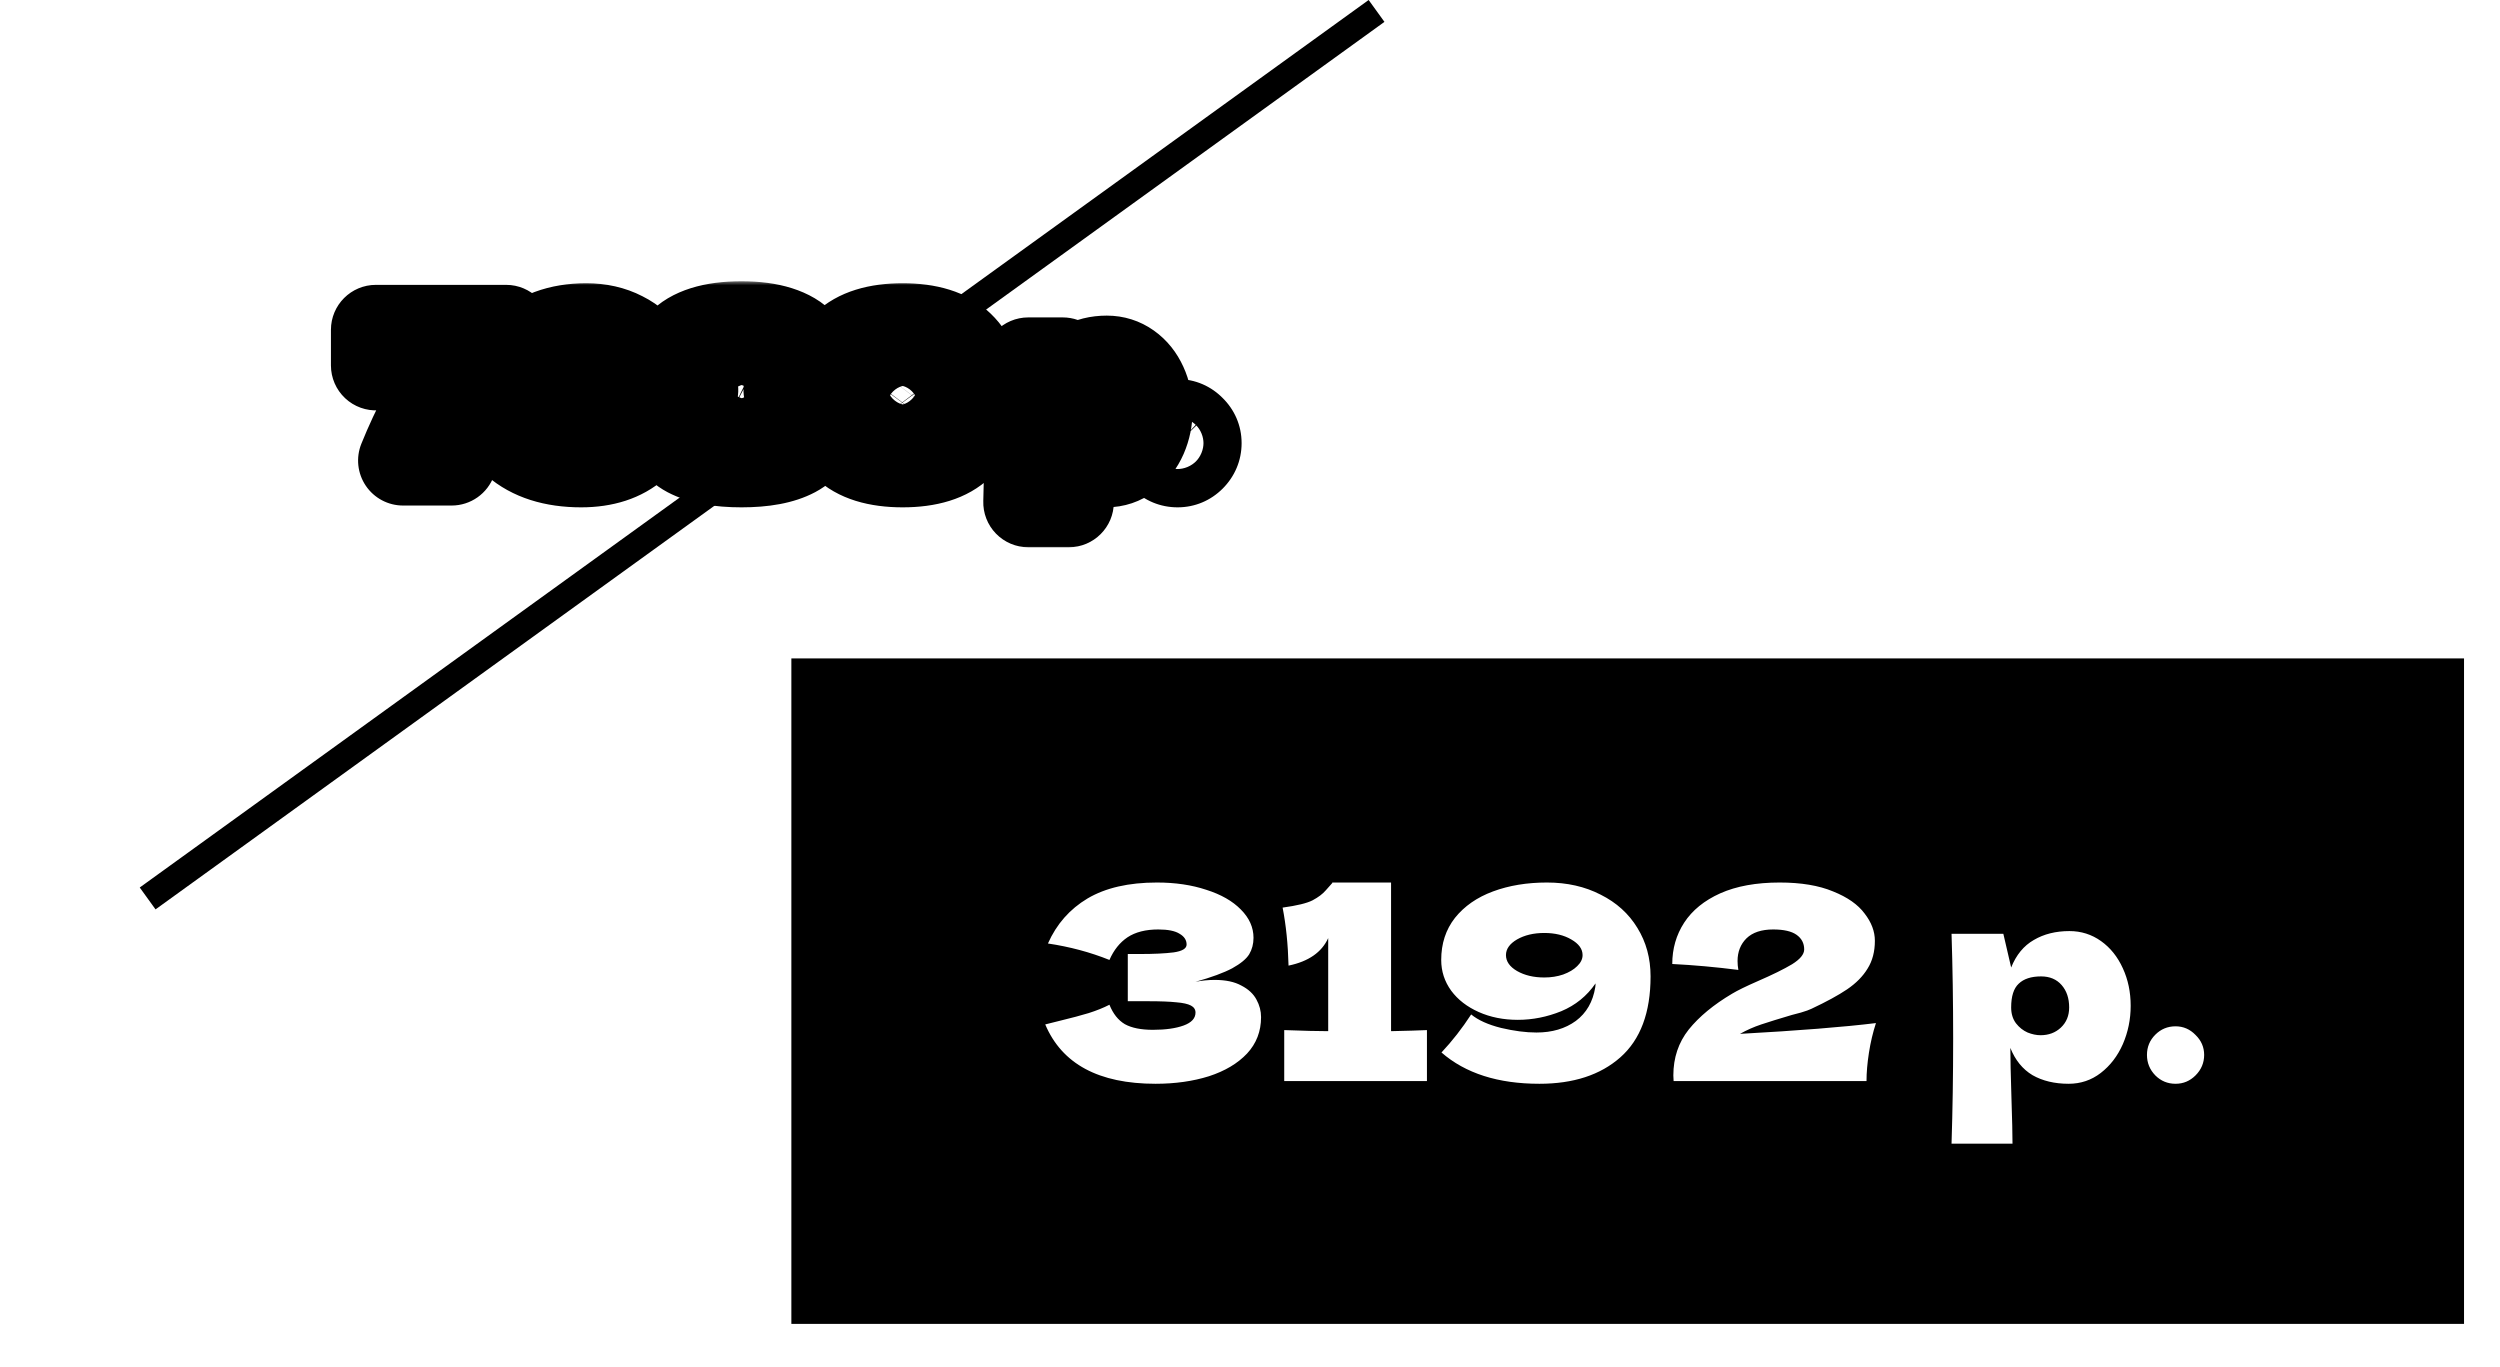 <?xml version="1.0" encoding="UTF-8"?> <svg xmlns="http://www.w3.org/2000/svg" width="278" height="152" viewBox="0 0 278 152" fill="none"><g filter="url(#filter0_d_132_759)"><rect x="4" y="6.216" width="167" height="72" fill="white"></rect></g><mask id="path-2-outside-1_132_759" maskUnits="userSpaceOnUse" x="36" y="31.216" width="103" height="30" fill="black"><rect fill="white" x="36" y="31.216" width="103" height="30"></rect><path d="M41.8 36.676H56.28V39.256C53.667 43.216 51.647 47.203 50.22 51.216H44.82C46.273 47.603 48.187 44.009 50.56 40.436C46.867 40.436 43.947 40.503 41.8 40.636V36.676ZM65.187 36.496C66.68 36.496 68.007 36.796 69.167 37.396C70.34 37.983 71.247 38.803 71.887 39.856C72.54 40.909 72.867 42.109 72.867 43.456C72.867 46.136 72.12 48.136 70.627 49.456C69.147 50.763 67.147 51.416 64.627 51.416C61.56 51.416 59.14 50.643 57.367 49.096C58.167 48.243 58.9 47.303 59.567 46.276C60.087 46.703 60.827 47.036 61.787 47.276C62.747 47.503 63.62 47.616 64.407 47.616C65.567 47.616 66.54 47.329 67.327 46.756C68.114 46.169 68.594 45.336 68.767 44.256C68.78 44.189 68.787 44.096 68.787 43.976C68.147 44.909 67.3 45.596 66.247 46.036C65.194 46.463 64.12 46.676 63.027 46.676C61.96 46.676 60.993 46.483 60.127 46.096C59.26 45.709 58.58 45.183 58.087 44.516C57.593 43.836 57.347 43.076 57.347 42.236C57.347 41.023 57.687 39.983 58.367 39.116C59.06 38.249 60 37.596 61.187 37.156C62.373 36.716 63.707 36.496 65.187 36.496ZM64.987 43.536C65.493 43.536 65.96 43.463 66.387 43.316C66.827 43.156 67.174 42.949 67.427 42.696C67.694 42.443 67.827 42.169 67.827 41.876C67.827 41.423 67.547 41.036 66.987 40.716C66.44 40.396 65.773 40.236 64.987 40.236C64.2 40.236 63.527 40.396 62.967 40.716C62.42 41.036 62.147 41.423 62.147 41.876C62.147 42.343 62.42 42.736 62.967 43.056C63.527 43.376 64.2 43.536 64.987 43.536ZM87.676 43.376C88.262 43.589 88.762 43.889 89.176 44.276C89.589 44.663 89.896 45.089 90.096 45.556C90.296 46.009 90.396 46.436 90.396 46.836C90.396 48.409 89.696 49.569 88.296 50.316C86.909 51.049 84.962 51.416 82.456 51.416C79.936 51.416 77.976 51.049 76.576 50.316C75.176 49.569 74.476 48.409 74.476 46.836C74.476 46.196 74.702 45.543 75.156 44.876C75.622 44.196 76.269 43.696 77.096 43.376C76.362 43.029 75.809 42.649 75.436 42.236C75.076 41.809 74.896 41.243 74.896 40.536C74.896 39.709 75.182 38.976 75.756 38.336C76.329 37.683 77.182 37.176 78.316 36.816C79.462 36.456 80.842 36.276 82.456 36.276C84.056 36.276 85.422 36.456 86.556 36.816C87.689 37.176 88.542 37.683 89.116 38.336C89.689 38.976 89.976 39.709 89.976 40.536C89.976 41.256 89.782 41.823 89.396 42.236C89.022 42.649 88.449 43.029 87.676 43.376ZM82.496 42.196C83.269 42.196 83.909 42.063 84.416 41.796C84.936 41.529 85.196 41.176 85.196 40.736C85.196 40.296 84.936 39.949 84.416 39.696C83.896 39.429 83.256 39.296 82.496 39.296C81.722 39.296 81.076 39.429 80.556 39.696C80.036 39.949 79.776 40.296 79.776 40.736C79.776 41.189 80.036 41.549 80.556 41.816C81.076 42.069 81.722 42.196 82.496 42.196ZM82.496 47.796C83.269 47.796 83.909 47.663 84.416 47.396C84.936 47.129 85.196 46.776 85.196 46.336C85.196 45.896 84.936 45.549 84.416 45.296C83.896 45.029 83.256 44.896 82.496 44.896C81.722 44.896 81.076 45.029 80.556 45.296C80.036 45.549 79.776 45.896 79.776 46.336C79.776 46.789 80.036 47.149 80.556 47.416C81.076 47.669 81.722 47.796 82.496 47.796ZM100.375 51.416C97.509 51.416 95.395 50.756 94.035 49.436C92.675 48.116 91.995 46.283 91.995 43.936C91.995 41.603 92.675 39.783 94.035 38.476C95.409 37.156 97.522 36.496 100.375 36.496C103.229 36.496 105.335 37.156 106.695 38.476C108.055 39.783 108.735 41.603 108.735 43.936C108.735 46.283 108.055 48.116 106.695 49.436C105.335 50.756 103.229 51.416 100.375 51.416ZM100.395 47.916C101.622 47.916 102.515 47.543 103.075 46.796C103.635 46.036 103.915 45.083 103.915 43.936C103.915 42.803 103.635 41.863 103.075 41.116C102.515 40.356 101.622 39.976 100.395 39.976C99.129 39.976 98.209 40.356 97.635 41.116C97.075 41.863 96.795 42.803 96.795 43.936C96.795 45.069 97.075 46.016 97.635 46.776C98.209 47.536 99.129 47.916 100.395 47.916ZM123.079 40.096C123.946 40.096 124.726 40.343 125.419 40.836C126.112 41.329 126.652 42.003 127.039 42.856C127.426 43.696 127.619 44.623 127.619 45.636C127.619 46.636 127.426 47.583 127.039 48.476C126.652 49.356 126.106 50.069 125.399 50.616C124.706 51.149 123.912 51.416 123.019 51.416C121.979 51.416 121.086 51.203 120.339 50.776C119.606 50.336 119.059 49.663 118.699 48.756C118.699 49.516 118.726 50.736 118.779 52.416C118.832 54.043 118.859 55.189 118.859 55.856H114.339C114.419 53.376 114.459 50.783 114.459 48.076C114.459 45.369 114.419 42.776 114.339 40.296H118.179L118.759 42.796C119.132 41.863 119.692 41.183 120.439 40.756C121.186 40.316 122.066 40.096 123.079 40.096ZM120.939 47.816C121.539 47.816 122.039 47.629 122.439 47.256C122.852 46.869 123.059 46.369 123.059 45.756C123.059 45.076 122.872 44.523 122.499 44.096C122.126 43.669 121.619 43.456 120.979 43.456C120.246 43.456 119.692 43.636 119.319 43.996C118.946 44.343 118.759 44.929 118.759 45.756C118.759 46.223 118.879 46.616 119.119 46.936C119.359 47.243 119.646 47.469 119.979 47.616C120.312 47.749 120.632 47.816 120.939 47.816ZM130.947 51.416C130.36 51.416 129.86 51.209 129.447 50.796C129.033 50.369 128.827 49.863 128.827 49.276C128.827 48.689 129.033 48.189 129.447 47.776C129.86 47.363 130.36 47.156 130.947 47.156C131.52 47.156 132.013 47.369 132.427 47.796C132.853 48.209 133.067 48.703 133.067 49.276C133.067 49.863 132.853 50.369 132.427 50.796C132.013 51.209 131.52 51.416 130.947 51.416Z"></path></mask><path d="M41.8 36.676H56.28V39.256C53.667 43.216 51.647 47.203 50.22 51.216H44.82C46.273 47.603 48.187 44.009 50.56 40.436C46.867 40.436 43.947 40.503 41.8 40.636V36.676ZM65.187 36.496C66.68 36.496 68.007 36.796 69.167 37.396C70.34 37.983 71.247 38.803 71.887 39.856C72.54 40.909 72.867 42.109 72.867 43.456C72.867 46.136 72.12 48.136 70.627 49.456C69.147 50.763 67.147 51.416 64.627 51.416C61.56 51.416 59.14 50.643 57.367 49.096C58.167 48.243 58.9 47.303 59.567 46.276C60.087 46.703 60.827 47.036 61.787 47.276C62.747 47.503 63.62 47.616 64.407 47.616C65.567 47.616 66.54 47.329 67.327 46.756C68.114 46.169 68.594 45.336 68.767 44.256C68.78 44.189 68.787 44.096 68.787 43.976C68.147 44.909 67.3 45.596 66.247 46.036C65.194 46.463 64.12 46.676 63.027 46.676C61.96 46.676 60.993 46.483 60.127 46.096C59.26 45.709 58.58 45.183 58.087 44.516C57.593 43.836 57.347 43.076 57.347 42.236C57.347 41.023 57.687 39.983 58.367 39.116C59.06 38.249 60 37.596 61.187 37.156C62.373 36.716 63.707 36.496 65.187 36.496ZM64.987 43.536C65.493 43.536 65.96 43.463 66.387 43.316C66.827 43.156 67.174 42.949 67.427 42.696C67.694 42.443 67.827 42.169 67.827 41.876C67.827 41.423 67.547 41.036 66.987 40.716C66.44 40.396 65.773 40.236 64.987 40.236C64.2 40.236 63.527 40.396 62.967 40.716C62.42 41.036 62.147 41.423 62.147 41.876C62.147 42.343 62.42 42.736 62.967 43.056C63.527 43.376 64.2 43.536 64.987 43.536ZM87.676 43.376C88.262 43.589 88.762 43.889 89.176 44.276C89.589 44.663 89.896 45.089 90.096 45.556C90.296 46.009 90.396 46.436 90.396 46.836C90.396 48.409 89.696 49.569 88.296 50.316C86.909 51.049 84.962 51.416 82.456 51.416C79.936 51.416 77.976 51.049 76.576 50.316C75.176 49.569 74.476 48.409 74.476 46.836C74.476 46.196 74.702 45.543 75.156 44.876C75.622 44.196 76.269 43.696 77.096 43.376C76.362 43.029 75.809 42.649 75.436 42.236C75.076 41.809 74.896 41.243 74.896 40.536C74.896 39.709 75.182 38.976 75.756 38.336C76.329 37.683 77.182 37.176 78.316 36.816C79.462 36.456 80.842 36.276 82.456 36.276C84.056 36.276 85.422 36.456 86.556 36.816C87.689 37.176 88.542 37.683 89.116 38.336C89.689 38.976 89.976 39.709 89.976 40.536C89.976 41.256 89.782 41.823 89.396 42.236C89.022 42.649 88.449 43.029 87.676 43.376ZM82.496 42.196C83.269 42.196 83.909 42.063 84.416 41.796C84.936 41.529 85.196 41.176 85.196 40.736C85.196 40.296 84.936 39.949 84.416 39.696C83.896 39.429 83.256 39.296 82.496 39.296C81.722 39.296 81.076 39.429 80.556 39.696C80.036 39.949 79.776 40.296 79.776 40.736C79.776 41.189 80.036 41.549 80.556 41.816C81.076 42.069 81.722 42.196 82.496 42.196ZM82.496 47.796C83.269 47.796 83.909 47.663 84.416 47.396C84.936 47.129 85.196 46.776 85.196 46.336C85.196 45.896 84.936 45.549 84.416 45.296C83.896 45.029 83.256 44.896 82.496 44.896C81.722 44.896 81.076 45.029 80.556 45.296C80.036 45.549 79.776 45.896 79.776 46.336C79.776 46.789 80.036 47.149 80.556 47.416C81.076 47.669 81.722 47.796 82.496 47.796ZM100.375 51.416C97.509 51.416 95.395 50.756 94.035 49.436C92.675 48.116 91.995 46.283 91.995 43.936C91.995 41.603 92.675 39.783 94.035 38.476C95.409 37.156 97.522 36.496 100.375 36.496C103.229 36.496 105.335 37.156 106.695 38.476C108.055 39.783 108.735 41.603 108.735 43.936C108.735 46.283 108.055 48.116 106.695 49.436C105.335 50.756 103.229 51.416 100.375 51.416ZM100.395 47.916C101.622 47.916 102.515 47.543 103.075 46.796C103.635 46.036 103.915 45.083 103.915 43.936C103.915 42.803 103.635 41.863 103.075 41.116C102.515 40.356 101.622 39.976 100.395 39.976C99.129 39.976 98.209 40.356 97.635 41.116C97.075 41.863 96.795 42.803 96.795 43.936C96.795 45.069 97.075 46.016 97.635 46.776C98.209 47.536 99.129 47.916 100.395 47.916ZM123.079 40.096C123.946 40.096 124.726 40.343 125.419 40.836C126.112 41.329 126.652 42.003 127.039 42.856C127.426 43.696 127.619 44.623 127.619 45.636C127.619 46.636 127.426 47.583 127.039 48.476C126.652 49.356 126.106 50.069 125.399 50.616C124.706 51.149 123.912 51.416 123.019 51.416C121.979 51.416 121.086 51.203 120.339 50.776C119.606 50.336 119.059 49.663 118.699 48.756C118.699 49.516 118.726 50.736 118.779 52.416C118.832 54.043 118.859 55.189 118.859 55.856H114.339C114.419 53.376 114.459 50.783 114.459 48.076C114.459 45.369 114.419 42.776 114.339 40.296H118.179L118.759 42.796C119.132 41.863 119.692 41.183 120.439 40.756C121.186 40.316 122.066 40.096 123.079 40.096ZM120.939 47.816C121.539 47.816 122.039 47.629 122.439 47.256C122.852 46.869 123.059 46.369 123.059 45.756C123.059 45.076 122.872 44.523 122.499 44.096C122.126 43.669 121.619 43.456 120.979 43.456C120.246 43.456 119.692 43.636 119.319 43.996C118.946 44.343 118.759 44.929 118.759 45.756C118.759 46.223 118.879 46.616 119.119 46.936C119.359 47.243 119.646 47.469 119.979 47.616C120.312 47.749 120.632 47.816 120.939 47.816ZM130.947 51.416C130.36 51.416 129.86 51.209 129.447 50.796C129.033 50.369 128.827 49.863 128.827 49.276C128.827 48.689 129.033 48.189 129.447 47.776C129.86 47.363 130.36 47.156 130.947 47.156C131.52 47.156 132.013 47.369 132.427 47.796C132.853 48.209 133.067 48.703 133.067 49.276C133.067 49.863 132.853 50.369 132.427 50.796C132.013 51.209 131.52 51.416 130.947 51.416Z" fill="white"></path><path d="M41.8 36.676V31.676C39.039 31.676 36.8 33.915 36.8 36.676H41.8ZM56.28 36.676H61.28C61.28 33.915 59.041 31.676 56.28 31.676V36.676ZM56.28 39.256L60.453 42.01C60.992 41.193 61.28 40.235 61.28 39.256H56.28ZM50.22 51.216V56.216C52.336 56.216 54.222 54.884 54.931 52.891L50.22 51.216ZM44.82 51.216L40.181 49.35C39.561 50.891 39.747 52.639 40.677 54.015C41.607 55.391 43.159 56.216 44.82 56.216V51.216ZM50.56 40.436L54.725 43.202C55.744 41.668 55.837 39.697 54.966 38.073C54.096 36.449 52.402 35.436 50.56 35.436V40.436ZM41.8 40.636H36.8C36.8 42.016 37.37 43.334 38.376 44.279C39.381 45.224 40.733 45.712 42.11 45.626L41.8 40.636ZM41.8 36.676V41.676H56.28V36.676V31.676H41.8V36.676ZM56.28 36.676H51.28V39.256H56.28H61.28V36.676H56.28ZM56.28 39.256L52.107 36.502C49.296 40.761 47.085 45.108 45.509 49.541L50.22 51.216L54.931 52.891C56.208 49.298 58.037 45.671 60.453 42.01L56.28 39.256ZM50.22 51.216V46.216H44.82V51.216V56.216H50.22V51.216ZM44.82 51.216L49.459 53.082C50.773 49.814 52.521 46.521 54.725 43.202L50.56 40.436L46.395 37.67C43.852 41.498 41.773 45.392 40.181 49.35L44.82 51.216ZM50.56 40.436V35.436C46.825 35.436 43.787 35.503 41.49 35.646L41.8 40.636L42.11 45.626C44.106 45.502 46.908 45.436 50.56 45.436V40.436ZM41.8 40.636H46.8V36.676H41.8H36.8V40.636H41.8ZM69.167 37.396L66.87 41.837C66.89 41.848 66.91 41.858 66.931 41.868L69.167 37.396ZM71.887 39.856L67.614 42.452C67.622 42.465 67.63 42.478 67.638 42.492L71.887 39.856ZM70.627 49.456L73.936 53.204L73.938 53.202L70.627 49.456ZM57.367 49.096L53.719 45.676C52.791 46.666 52.305 47.992 52.373 49.347C52.441 50.703 53.057 51.972 54.08 52.864L57.367 49.096ZM59.567 46.276L62.739 42.411C61.639 41.508 60.206 41.117 58.8 41.335C57.395 41.553 56.148 42.36 55.373 43.553L59.567 46.276ZM61.787 47.276L60.574 52.127C60.595 52.132 60.617 52.137 60.638 52.142L61.787 47.276ZM67.327 46.756L70.272 50.797C70.287 50.786 70.301 50.775 70.316 50.764L67.327 46.756ZM68.767 44.256L63.864 43.275C63.852 43.338 63.84 43.401 63.83 43.464L68.767 44.256ZM68.787 43.976H73.787C73.787 41.785 72.36 39.849 70.267 39.2C68.174 38.551 65.903 39.341 64.663 41.148L68.787 43.976ZM66.247 46.036L68.124 50.67C68.141 50.663 68.157 50.657 68.174 50.65L66.247 46.036ZM60.127 46.096L58.09 50.662L58.09 50.662L60.127 46.096ZM58.087 44.516L54.04 47.452C54.049 47.465 54.058 47.478 54.068 47.49L58.087 44.516ZM58.367 39.116L54.462 35.993C54.453 36.005 54.443 36.017 54.433 36.03L58.367 39.116ZM61.187 37.156L62.925 41.844L62.925 41.844L61.187 37.156ZM66.387 43.316L68.012 48.044C68.04 48.035 68.068 48.025 68.096 48.015L66.387 43.316ZM67.427 42.696L63.983 39.071C63.952 39.1 63.922 39.13 63.891 39.16L67.427 42.696ZM66.987 40.716L64.461 45.031C64.476 45.04 64.491 45.049 64.506 45.057L66.987 40.716ZM62.967 40.716L60.486 36.375C60.471 36.383 60.456 36.392 60.441 36.401L62.967 40.716ZM62.967 43.056L60.441 47.371C60.456 47.38 60.471 47.389 60.486 47.397L62.967 43.056ZM65.187 36.496V41.496C65.996 41.496 66.516 41.654 66.87 41.837L69.167 37.396L71.464 32.955C69.498 31.938 67.364 31.496 65.187 31.496V36.496ZM69.167 37.396L66.931 41.868C67.319 42.062 67.495 42.256 67.614 42.452L71.887 39.856L76.16 37.26C74.999 35.349 73.362 33.903 71.403 32.924L69.167 37.396ZM71.887 39.856L67.638 42.492C67.758 42.685 67.867 42.957 67.867 43.456H72.867H77.867C77.867 41.262 77.322 39.133 76.136 37.221L71.887 39.856ZM72.867 43.456H67.867C67.867 45.222 67.4 45.636 67.316 45.71L70.627 49.456L73.938 53.202C76.841 50.637 77.867 47.05 77.867 43.456H72.867ZM70.627 49.456L67.318 45.708C66.982 46.005 66.275 46.416 64.627 46.416V51.416V56.416C68.019 56.416 71.312 55.521 73.936 53.204L70.627 49.456ZM64.627 51.416V46.416C62.395 46.416 61.269 45.865 60.653 45.328L57.367 49.096L54.08 52.864C57.011 55.421 60.726 56.416 64.627 56.416V51.416ZM57.367 49.096L61.015 52.516C62.026 51.437 62.94 50.262 63.76 48.999L59.567 46.276L55.373 43.553C54.86 44.343 54.308 45.048 53.719 45.676L57.367 49.096ZM59.567 46.276L56.395 50.141C57.692 51.205 59.207 51.785 60.574 52.127L61.787 47.276L63 42.425C62.748 42.362 62.613 42.309 62.565 42.287C62.517 42.266 62.596 42.294 62.739 42.411L59.567 46.276ZM61.787 47.276L60.638 52.142C61.884 52.437 63.15 52.616 64.407 52.616V47.616V42.616C64.09 42.616 63.61 42.569 62.936 42.41L61.787 47.276ZM64.407 47.616V52.616C66.417 52.616 68.475 52.106 70.272 50.797L67.327 46.756L64.382 42.715C64.423 42.685 64.466 42.66 64.507 42.64C64.547 42.62 64.578 42.609 64.594 42.605C64.626 42.595 64.576 42.616 64.407 42.616V47.616ZM67.327 46.756L70.316 50.764C72.269 49.308 73.35 47.252 73.704 45.048L68.767 44.256L63.83 43.464C63.827 43.486 63.842 43.372 63.944 43.196C64.051 43.009 64.196 42.853 64.338 42.748L67.327 46.756ZM68.767 44.256L73.67 45.237C73.779 44.692 73.787 44.217 73.787 43.976H68.787H63.787C63.787 43.949 63.788 43.879 63.795 43.78C63.801 43.689 63.817 43.508 63.864 43.275L68.767 44.256ZM68.787 43.976L64.663 41.148C64.573 41.28 64.492 41.35 64.32 41.422L66.247 46.036L68.174 50.65C70.108 49.842 71.721 48.539 72.91 46.804L68.787 43.976ZM66.247 46.036L64.37 41.402C63.889 41.597 63.451 41.676 63.027 41.676V46.676V51.676C64.789 51.676 66.498 51.329 68.124 50.67L66.247 46.036ZM63.027 46.676V41.676C62.575 41.676 62.315 41.597 62.164 41.53L60.127 46.096L58.09 50.662C59.672 51.368 61.345 51.676 63.027 51.676V46.676ZM60.127 46.096L62.164 41.53C62.058 41.483 62.022 41.453 62.029 41.458C62.031 41.46 62.042 41.469 62.057 41.484C62.072 41.5 62.089 41.519 62.106 41.542L58.087 44.516L54.068 47.49C55.144 48.944 56.551 49.976 58.09 50.662L60.127 46.096ZM58.087 44.516L62.134 41.58C62.179 41.642 62.241 41.749 62.288 41.892C62.334 42.036 62.347 42.159 62.347 42.236H57.347H52.347C52.347 44.131 52.927 45.919 54.04 47.452L58.087 44.516ZM57.347 42.236H62.347C62.347 42.166 62.352 42.124 62.355 42.105C62.358 42.086 62.359 42.086 62.354 42.1C62.35 42.114 62.341 42.135 62.329 42.157C62.317 42.179 62.306 42.195 62.301 42.203L58.367 39.116L54.433 36.03C52.992 37.867 52.347 40.024 52.347 42.236H57.347ZM58.367 39.116L62.271 42.239C62.322 42.176 62.467 42.014 62.925 41.844L61.187 37.156L59.449 32.468C57.533 33.178 55.799 34.323 54.462 35.993L58.367 39.116ZM61.187 37.156L62.925 41.844C63.47 41.642 64.202 41.496 65.187 41.496V36.496V31.496C63.212 31.496 61.277 31.79 59.449 32.468L61.187 37.156ZM64.987 43.536V48.536C65.979 48.536 67.002 48.392 68.012 48.044L66.387 43.316L64.761 38.588C64.918 38.534 65.008 38.536 64.987 38.536V43.536ZM66.387 43.316L68.096 48.015C69.02 47.679 70.059 47.135 70.962 46.232L67.427 42.696L63.891 39.16C64.288 38.764 64.633 38.633 64.678 38.617L66.387 43.316ZM67.427 42.696L70.871 46.321C71.862 45.379 72.827 43.871 72.827 41.876H67.827H62.827C62.827 41.235 62.979 40.629 63.233 40.109C63.477 39.61 63.772 39.272 63.983 39.071L67.427 42.696ZM67.827 41.876H72.827C72.827 38.919 70.853 37.166 69.468 36.375L66.987 40.716L64.506 45.057C64.374 44.982 63.963 44.726 63.567 44.179C63.124 43.567 62.827 42.761 62.827 41.876H67.827ZM66.987 40.716L69.513 36.401C68.035 35.536 66.448 35.236 64.987 35.236V40.236V45.236C65.099 45.236 64.846 45.256 64.461 45.031L66.987 40.716ZM64.987 40.236V35.236C63.52 35.236 61.951 35.538 60.486 36.375L62.967 40.716L65.448 45.057C65.103 45.255 64.88 45.236 64.987 45.236V40.236ZM62.967 40.716L60.441 36.401C59.041 37.22 57.147 38.98 57.147 41.876H62.147H67.147C67.147 42.731 66.867 43.521 66.435 44.132C66.046 44.682 65.637 44.947 65.493 45.031L62.967 40.716ZM62.147 41.876H57.147C57.147 44.733 58.98 46.516 60.441 47.371L62.967 43.056L65.493 38.741C65.653 38.835 66.069 39.109 66.458 39.668C66.887 40.285 67.147 41.061 67.147 41.876H62.147ZM62.967 43.056L60.486 47.397C61.951 48.234 63.52 48.536 64.987 48.536V43.536V38.536C64.88 38.536 65.103 38.518 65.448 38.715L62.967 43.056ZM87.676 43.376L85.63 38.813C83.772 39.646 82.605 41.523 82.679 43.558C82.753 45.593 84.053 47.379 85.967 48.075L87.676 43.376ZM89.176 44.276L85.76 47.927L85.76 47.927L89.176 44.276ZM90.096 45.556L85.5 47.526C85.507 47.542 85.514 47.558 85.521 47.574L90.096 45.556ZM88.296 50.316L90.633 54.736C90.638 54.733 90.644 54.731 90.649 54.728L88.296 50.316ZM76.576 50.316L74.223 54.728C74.234 54.734 74.245 54.739 74.256 54.745L76.576 50.316ZM75.156 44.876L71.033 42.047C71.029 42.053 71.025 42.059 71.021 42.065L75.156 44.876ZM77.096 43.376L78.901 48.039C80.765 47.317 82.02 45.554 82.093 43.557C82.165 41.559 81.04 39.71 79.233 38.856L77.096 43.376ZM75.436 42.236L71.614 45.46C71.651 45.503 71.688 45.546 71.725 45.587L75.436 42.236ZM75.756 38.336L79.48 41.672C79.491 41.66 79.503 41.647 79.514 41.634L75.756 38.336ZM78.316 36.816L76.818 32.046C76.813 32.047 76.807 32.049 76.802 32.051L78.316 36.816ZM86.556 36.816L88.07 32.051L88.07 32.051L86.556 36.816ZM89.116 38.336L85.358 41.634C85.369 41.647 85.38 41.66 85.392 41.672L89.116 38.336ZM89.396 42.236L85.744 38.82C85.725 38.842 85.705 38.863 85.685 38.885L89.396 42.236ZM84.416 41.796L82.134 37.347C82.118 37.355 82.103 37.363 82.087 37.371L84.416 41.796ZM84.416 39.696L82.134 44.145C82.165 44.161 82.195 44.176 82.226 44.191L84.416 39.696ZM80.556 39.696L82.746 44.191C82.776 44.176 82.807 44.161 82.837 44.145L80.556 39.696ZM80.556 41.816L78.274 46.265C78.305 46.281 78.335 46.296 78.366 46.311L80.556 41.816ZM84.416 47.396L82.134 42.947C82.118 42.955 82.103 42.963 82.087 42.971L84.416 47.396ZM84.416 45.296L82.134 49.745C82.165 49.761 82.195 49.776 82.226 49.791L84.416 45.296ZM80.556 45.296L82.746 49.791C82.776 49.776 82.807 49.761 82.837 49.745L80.556 45.296ZM80.556 47.416L78.274 51.865C78.305 51.881 78.335 51.896 78.366 51.911L80.556 47.416ZM87.676 43.376L85.967 48.075C85.981 48.08 85.961 48.074 85.918 48.048C85.875 48.022 85.819 47.983 85.76 47.927L89.176 44.276L92.592 40.625C91.637 39.732 90.54 39.097 89.385 38.677L87.676 43.376ZM89.176 44.276L85.76 47.927C85.726 47.896 85.603 47.765 85.5 47.526L90.096 45.556L94.692 43.587C94.189 42.414 93.452 41.43 92.592 40.625L89.176 44.276ZM90.096 45.556L85.521 47.574C85.506 47.539 85.396 47.276 85.396 46.836H90.396H95.396C95.396 45.596 95.086 44.48 94.67 43.538L90.096 45.556ZM90.396 46.836H85.396C85.396 46.861 85.398 46.621 85.59 46.303C85.78 45.987 85.985 45.882 85.943 45.904L88.296 50.316L90.649 54.728C92.007 54.004 93.261 52.945 94.152 51.469C95.044 49.991 95.396 48.384 95.396 46.836H90.396ZM88.296 50.316L85.958 45.896C85.598 46.087 84.584 46.416 82.456 46.416V51.416V56.416C85.341 56.416 88.22 56.012 90.633 54.736L88.296 50.316ZM82.456 51.416V46.416C80.313 46.416 79.277 46.087 78.896 45.887L76.576 50.316L74.256 54.745C76.675 56.012 79.558 56.416 82.456 56.416V51.416ZM76.576 50.316L78.929 45.904C78.887 45.882 79.091 45.987 79.282 46.303C79.474 46.621 79.476 46.861 79.476 46.836H74.476H69.476C69.476 48.384 69.828 49.991 70.72 51.469C71.61 52.945 72.865 54.004 74.223 54.728L76.576 50.316ZM74.476 46.836H79.476C79.476 47.431 79.254 47.741 79.29 47.688L75.156 44.876L71.021 42.065C70.151 43.345 69.476 44.961 69.476 46.836H74.476ZM75.156 44.876L79.278 47.705C79.22 47.79 79.141 47.876 79.049 47.947C78.96 48.015 78.899 48.039 78.901 48.039L77.096 43.376L75.291 38.713C73.598 39.368 72.113 40.473 71.033 42.047L75.156 44.876ZM77.096 43.376L79.233 38.856C79.148 38.816 79.084 38.782 79.038 38.756C78.992 38.73 78.968 38.714 78.961 38.709C78.955 38.705 78.97 38.715 79.001 38.742C79.033 38.769 79.084 38.815 79.146 38.885L75.436 42.236L71.725 45.587C72.694 46.66 73.878 47.386 74.959 47.896L77.096 43.376ZM75.436 42.236L79.257 39.012C79.843 39.706 79.896 40.385 79.896 40.536H74.896H69.896C69.896 42.101 70.309 43.913 71.614 45.46L75.436 42.236ZM74.896 40.536H79.896C79.896 40.714 79.862 40.944 79.768 41.187C79.674 41.425 79.556 41.588 79.48 41.672L75.756 38.336L72.032 35C70.672 36.517 69.896 38.426 69.896 40.536H74.896ZM75.756 38.336L79.514 41.634C79.409 41.754 79.341 41.788 79.379 41.765C79.421 41.74 79.557 41.668 79.829 41.581L78.316 36.816L76.802 32.051C75.108 32.589 73.353 33.493 71.998 35.038L75.756 38.336ZM78.316 36.816L79.814 41.587C80.342 41.421 81.188 41.276 82.456 41.276V36.276V31.276C80.497 31.276 78.583 31.491 76.818 32.046L78.316 36.816ZM82.456 36.276V41.276C83.707 41.276 84.534 41.42 85.042 41.581L86.556 36.816L88.07 32.051C86.311 31.492 84.404 31.276 82.456 31.276V36.276ZM86.556 36.816L85.042 41.581C85.315 41.668 85.451 41.74 85.493 41.765C85.531 41.788 85.463 41.754 85.358 41.634L89.116 38.336L92.874 35.038C91.518 33.493 89.763 32.589 88.07 32.051L86.556 36.816ZM89.116 38.336L85.392 41.672C85.316 41.588 85.197 41.425 85.104 41.187C85.009 40.944 84.976 40.714 84.976 40.536H89.976H94.976C94.976 38.426 94.199 36.517 92.84 35L89.116 38.336ZM89.976 40.536H84.976C84.976 40.455 84.986 40.216 85.099 39.887C85.217 39.539 85.426 39.16 85.744 38.82L89.396 42.236L93.047 45.652C94.518 44.08 94.976 42.166 94.976 40.536H89.976ZM89.396 42.236L85.685 38.885C85.763 38.799 85.827 38.741 85.867 38.708C85.907 38.674 85.928 38.66 85.924 38.663C85.919 38.666 85.894 38.682 85.844 38.71C85.794 38.736 85.724 38.772 85.63 38.813L87.676 43.376L89.721 47.939C90.829 47.442 92.09 46.713 93.106 45.587L89.396 42.236ZM82.496 42.196V47.196C83.809 47.196 85.313 46.974 86.745 46.221L84.416 41.796L82.087 37.371C82.3 37.26 82.463 37.216 82.536 37.201C82.606 37.187 82.6 37.196 82.496 37.196V42.196ZM84.416 41.796L86.697 46.245C88.248 45.45 90.196 43.675 90.196 40.736H85.196H80.196C80.196 39.893 80.47 39.053 80.974 38.368C81.429 37.749 81.924 37.455 82.134 37.347L84.416 41.796ZM85.196 40.736H90.196C90.196 37.763 88.206 35.981 86.606 35.201L84.416 39.696L82.226 44.191C82.001 44.081 81.479 43.784 81.001 43.146C80.471 42.44 80.196 41.58 80.196 40.736H85.196ZM84.416 39.696L86.697 35.247C85.291 34.526 83.819 34.296 82.496 34.296V39.296V44.296C82.693 44.296 82.5 44.333 82.134 44.145L84.416 39.696ZM82.496 39.296V34.296C81.175 34.296 79.691 34.52 78.274 35.247L80.556 39.696L82.837 44.145C82.647 44.243 82.503 44.28 82.441 44.293C82.381 44.305 82.392 44.296 82.496 44.296V39.296ZM80.556 39.696L78.366 35.201C76.766 35.981 74.776 37.763 74.776 40.736H79.776H84.776C84.776 41.58 84.501 42.44 83.971 43.146C83.492 43.784 82.97 44.081 82.746 44.191L80.556 39.696ZM79.776 40.736H74.776C74.776 43.628 76.654 45.434 78.274 46.265L80.556 41.816L82.837 37.367C83.066 37.484 83.57 37.789 84.024 38.419C84.523 39.109 84.776 39.935 84.776 40.736H79.776ZM80.556 41.816L78.366 46.311C79.758 46.989 81.207 47.196 82.496 47.196V42.196V37.196C82.378 37.196 82.35 37.186 82.392 37.194C82.436 37.203 82.566 37.234 82.746 37.321L80.556 41.816ZM82.496 47.796V52.796C83.809 52.796 85.313 52.574 86.745 51.821L84.416 47.396L82.087 42.971C82.3 42.86 82.463 42.816 82.536 42.801C82.606 42.787 82.6 42.796 82.496 42.796V47.796ZM84.416 47.396L86.697 51.845C88.248 51.05 90.196 49.275 90.196 46.336H85.196H80.196C80.196 45.493 80.47 44.653 80.974 43.968C81.429 43.349 81.924 43.055 82.134 42.947L84.416 47.396ZM85.196 46.336H90.196C90.196 43.363 88.206 41.581 86.606 40.801L84.416 45.296L82.226 49.791C82.001 49.681 81.479 49.384 81.001 48.746C80.471 48.04 80.196 47.18 80.196 46.336H85.196ZM84.416 45.296L86.697 40.847C85.291 40.126 83.819 39.896 82.496 39.896V44.896V49.896C82.693 49.896 82.5 49.933 82.134 49.745L84.416 45.296ZM82.496 44.896V39.896C81.175 39.896 79.691 40.12 78.274 40.847L80.556 45.296L82.837 49.745C82.647 49.843 82.503 49.88 82.441 49.893C82.381 49.905 82.392 49.896 82.496 49.896V44.896ZM80.556 45.296L78.366 40.801C76.766 41.581 74.776 43.363 74.776 46.336H79.776H84.776C84.776 47.18 84.501 48.04 83.971 48.746C83.492 49.384 82.97 49.681 82.746 49.791L80.556 45.296ZM79.776 46.336H74.776C74.776 49.228 76.654 51.034 78.274 51.865L80.556 47.416L82.837 42.967C83.066 43.084 83.57 43.389 84.024 44.019C84.523 44.709 84.776 45.535 84.776 46.336H79.776ZM80.556 47.416L78.366 51.911C79.758 52.589 81.207 52.796 82.496 52.796V47.796V42.796C82.378 42.796 82.35 42.786 82.392 42.794C82.436 42.803 82.566 42.834 82.746 42.921L80.556 47.416ZM94.035 49.436L90.553 53.024L90.553 53.024L94.035 49.436ZM94.035 38.476L97.499 42.082L97.5 42.081L94.035 38.476ZM106.695 38.476L103.213 42.064C103.219 42.07 103.225 42.076 103.231 42.082L106.695 38.476ZM106.695 49.436L110.178 53.024L110.178 53.024L106.695 49.436ZM103.075 46.796L107.075 49.796C107.084 49.785 107.092 49.773 107.101 49.762L103.075 46.796ZM103.075 41.116L99.05 44.082C99.058 44.093 99.067 44.105 99.075 44.116L103.075 41.116ZM97.635 41.116L93.644 38.105L93.635 38.116L97.635 41.116ZM97.635 46.776L93.61 49.742C93.621 49.757 93.632 49.772 93.644 49.787L97.635 46.776ZM100.375 51.416V46.416C98.156 46.416 97.562 45.892 97.518 45.848L94.035 49.436L90.553 53.024C93.228 55.62 96.862 56.416 100.375 56.416V51.416ZM94.035 49.436L97.518 45.848C97.349 45.684 96.995 45.274 96.995 43.936H91.995H86.995C86.995 47.292 88.002 50.548 90.553 53.024L94.035 49.436ZM91.995 43.936H96.995C96.995 42.619 97.344 42.231 97.499 42.082L94.035 38.476L90.571 34.87C88.007 37.334 86.995 40.586 86.995 43.936H91.995ZM94.035 38.476L97.5 42.081C97.569 42.015 98.182 41.496 100.375 41.496V36.496V31.496C96.862 31.496 93.249 32.297 90.57 34.871L94.035 38.476ZM100.375 36.496V41.496C102.574 41.496 103.165 42.017 103.213 42.064L106.695 38.476L110.178 34.888C107.506 32.295 103.883 31.496 100.375 31.496V36.496ZM106.695 38.476L103.231 42.082C103.387 42.231 103.735 42.619 103.735 43.936H108.735H113.735C113.735 40.586 112.724 37.334 110.159 34.87L106.695 38.476ZM108.735 43.936H103.735C103.735 45.274 103.382 45.684 103.213 45.848L106.695 49.436L110.178 53.024C112.729 50.548 113.735 47.292 113.735 43.936H108.735ZM106.695 49.436L103.213 45.848C103.165 45.895 102.574 46.416 100.375 46.416V51.416V56.416C103.883 56.416 107.506 55.617 110.178 53.024L106.695 49.436ZM100.395 47.916V52.916C102.657 52.916 105.289 52.178 107.075 49.796L103.075 46.796L99.075 43.796C99.35 43.429 99.714 43.166 100.057 43.023C100.361 42.896 100.517 42.916 100.395 42.916V47.916ZM103.075 46.796L107.101 49.762C108.42 47.972 108.915 45.916 108.915 43.936H103.915H98.915C98.915 44.104 98.895 44.147 98.908 44.102C98.915 44.079 98.928 44.04 98.953 43.989C98.978 43.937 99.011 43.883 99.05 43.83L103.075 46.796ZM103.915 43.936H108.915C108.915 41.958 108.414 39.901 107.075 38.116L103.075 41.116L99.075 44.116C99.032 44.058 98.996 43.999 98.967 43.941C98.939 43.884 98.922 43.838 98.913 43.808C98.896 43.75 98.915 43.779 98.915 43.936H103.915ZM103.075 41.116L107.101 38.15C105.326 35.742 102.688 34.976 100.395 34.976V39.976V44.976C100.507 44.976 100.34 44.995 100.028 44.862C99.676 44.712 99.316 44.443 99.05 44.082L103.075 41.116ZM100.395 39.976V34.976C98.122 34.976 95.456 35.703 93.644 38.105L97.635 41.116L101.627 44.127C101.351 44.493 100.99 44.748 100.664 44.882C100.378 45 100.246 44.976 100.395 44.976V39.976ZM97.635 41.116L93.635 38.116C92.297 39.901 91.795 41.958 91.795 43.936H96.795H101.795C101.795 43.779 101.815 43.75 101.797 43.808C101.788 43.838 101.772 43.884 101.743 43.941C101.715 43.999 101.679 44.058 101.635 44.116L97.635 41.116ZM96.795 43.936H91.795C91.795 45.917 92.298 47.961 93.61 49.742L97.635 46.776L101.661 43.81C101.698 43.86 101.729 43.913 101.754 43.963C101.779 44.013 101.793 44.053 101.8 44.078C101.815 44.127 101.795 44.092 101.795 43.936H96.795ZM97.635 46.776L93.644 49.787C95.456 52.189 98.122 52.916 100.395 52.916V47.916V42.916C100.246 42.916 100.378 42.892 100.664 43.01C100.99 43.145 101.351 43.399 101.627 43.765L97.635 46.776ZM125.419 40.836L128.318 36.762L128.318 36.762L125.419 40.836ZM127.039 42.856L122.485 44.92C122.489 44.929 122.493 44.938 122.497 44.947L127.039 42.856ZM127.039 48.476L131.617 50.487C131.62 50.479 131.624 50.471 131.628 50.462L127.039 48.476ZM125.399 50.616L128.448 54.579L128.458 54.571L125.399 50.616ZM120.339 50.776L117.767 55.063C117.797 55.082 117.828 55.1 117.858 55.117L120.339 50.776ZM118.699 48.756L123.346 46.911C122.461 44.681 120.116 43.394 117.76 43.845C115.403 44.296 113.699 46.357 113.699 48.756H118.699ZM118.779 52.416L113.782 52.575L113.782 52.58L118.779 52.416ZM118.859 55.856V60.856C121.62 60.856 123.859 58.617 123.859 55.856H118.859ZM114.339 55.856L109.342 55.695C109.298 57.048 109.805 58.361 110.747 59.334C111.689 60.307 112.985 60.856 114.339 60.856V55.856ZM114.339 40.296V35.296C112.985 35.296 111.689 35.845 110.747 36.818C109.805 37.791 109.298 39.104 109.342 40.457L114.339 40.296ZM118.179 40.296L123.05 39.166C122.524 36.9 120.505 35.296 118.179 35.296V40.296ZM118.759 42.796L113.888 43.926C114.382 46.054 116.2 47.615 118.378 47.782C120.556 47.948 122.59 46.681 123.401 44.653L118.759 42.796ZM120.439 40.756L122.92 45.097C122.939 45.086 122.958 45.075 122.978 45.064L120.439 40.756ZM122.439 47.256L125.851 50.911L125.855 50.907L122.439 47.256ZM119.319 43.996L122.721 47.66C122.744 47.639 122.767 47.617 122.79 47.595L119.319 43.996ZM119.119 46.936L115.119 49.936C115.14 49.964 115.16 49.991 115.182 50.018L119.119 46.936ZM119.979 47.616L117.965 52.193C118.017 52.215 118.069 52.237 118.122 52.258L119.979 47.616ZM123.079 40.096V45.096C123.031 45.096 122.932 45.088 122.806 45.048C122.68 45.008 122.581 44.953 122.52 44.91L125.419 40.836L128.318 36.762C126.761 35.655 124.964 35.096 123.079 35.096V40.096ZM125.419 40.836L122.52 44.91C122.505 44.899 122.489 44.886 122.474 44.872C122.46 44.858 122.449 44.846 122.443 44.839C122.438 44.832 122.439 44.833 122.446 44.844C122.453 44.856 122.467 44.88 122.485 44.92L127.039 42.856L131.593 40.792C130.88 39.218 129.802 37.818 128.318 36.762L125.419 40.836ZM127.039 42.856L122.497 44.947C122.554 45.07 122.619 45.275 122.619 45.636H127.619H132.619C132.619 43.971 132.297 42.322 131.581 40.765L127.039 42.856ZM127.619 45.636H122.619C122.619 45.972 122.558 46.241 122.45 46.49L127.039 48.476L131.628 50.462C132.293 48.925 132.619 47.3 132.619 45.636H127.619ZM127.039 48.476L122.461 46.465C122.418 46.563 122.384 46.612 122.37 46.63C122.358 46.646 122.35 46.654 122.34 46.661L125.399 50.616L128.458 54.571C129.875 53.475 130.92 52.072 131.617 50.487L127.039 48.476ZM125.399 50.616L122.351 46.653C122.423 46.597 122.539 46.528 122.691 46.477C122.841 46.426 122.961 46.416 123.019 46.416V51.416V56.416C124.99 56.416 126.86 55.8 128.448 54.579L125.399 50.616ZM123.019 51.416V46.416C122.84 46.416 122.75 46.398 122.73 46.393C122.715 46.389 122.753 46.397 122.82 46.435L120.339 50.776L117.858 55.117C119.504 56.058 121.291 56.416 123.019 56.416V51.416ZM120.339 50.776L122.912 46.489C123.051 46.572 123.172 46.681 123.261 46.789C123.345 46.893 123.362 46.95 123.346 46.911L118.699 48.756L114.052 50.601C114.757 52.377 115.963 53.981 117.767 55.063L120.339 50.776ZM118.699 48.756H113.699C113.699 49.601 113.728 50.889 113.782 52.575L118.779 52.416L123.777 52.257C123.723 50.583 123.699 49.431 123.699 48.756H118.699ZM118.779 52.416L113.782 52.58C113.835 54.207 113.859 55.28 113.859 55.856H118.859H123.859C123.859 55.099 123.83 53.878 123.776 52.252L118.779 52.416ZM118.859 55.856V50.856H114.339V55.856V60.856H118.859V55.856ZM114.339 55.856L119.336 56.017C119.418 53.479 119.459 50.832 119.459 48.076H114.459H109.459C109.459 50.734 109.42 53.273 109.342 55.695L114.339 55.856ZM114.459 48.076H119.459C119.459 45.32 119.418 42.673 119.336 40.135L114.339 40.296L109.342 40.457C109.42 42.879 109.459 45.418 109.459 48.076H114.459ZM114.339 40.296V45.296H118.179V40.296V35.296H114.339V40.296ZM118.179 40.296L113.308 41.426L113.888 43.926L118.759 42.796L123.63 41.666L123.05 39.166L118.179 40.296ZM118.759 42.796L123.401 44.653C123.423 44.598 123.409 44.655 123.319 44.765C123.223 44.881 123.086 45.002 122.92 45.097L120.439 40.756L117.958 36.415C116.071 37.493 114.835 39.142 114.117 40.939L118.759 42.796ZM120.439 40.756L122.978 45.064C122.95 45.08 122.925 45.092 122.904 45.1C122.883 45.109 122.871 45.112 122.872 45.112C122.872 45.112 122.934 45.096 123.079 45.096V40.096V35.096C121.326 35.096 119.538 35.483 117.901 36.448L120.439 40.756ZM120.939 47.816V52.816C122.672 52.816 124.432 52.236 125.851 50.911L122.439 47.256L119.027 43.601C119.296 43.35 119.633 43.135 120.015 42.992C120.39 42.852 120.716 42.816 120.939 42.816V47.816ZM122.439 47.256L125.855 50.907C127.369 49.491 128.059 47.624 128.059 45.756H123.059H118.059C118.059 45.495 118.105 45.112 118.283 44.681C118.465 44.241 118.733 43.876 119.023 43.605L122.439 47.256ZM123.059 45.756H128.059C128.059 44.118 127.585 42.316 126.262 40.803L122.499 44.096L118.736 47.389C118.477 47.092 118.292 46.757 118.181 46.429C118.075 46.114 118.059 45.872 118.059 45.756H123.059ZM122.499 44.096L126.262 40.803C124.811 39.145 122.854 38.456 120.979 38.456V43.456V48.456C120.741 48.456 120.352 48.415 119.899 48.224C119.43 48.027 119.033 47.728 118.736 47.389L122.499 44.096ZM120.979 43.456V38.456C119.49 38.456 117.48 38.823 115.848 40.397L119.319 43.996L122.79 47.595C121.904 48.449 121.001 48.456 120.979 48.456V43.456ZM119.319 43.996L115.917 40.332C114.041 42.074 113.759 44.377 113.759 45.756H118.759H123.759C123.759 45.693 123.769 45.88 123.664 46.212C123.55 46.569 123.286 47.136 122.721 47.66L119.319 43.996ZM118.759 45.756H113.759C113.759 47.117 114.126 48.612 115.119 49.936L119.119 46.936L123.119 43.936C123.632 44.62 123.759 45.328 123.759 45.756H118.759ZM119.119 46.936L115.182 50.018C115.893 50.927 116.825 51.691 117.965 52.193L119.979 47.616L121.993 43.039C122.466 43.248 122.825 43.558 123.057 43.855L119.119 46.936ZM119.979 47.616L118.122 52.258C118.947 52.588 119.898 52.816 120.939 52.816V47.816V42.816C121.367 42.816 121.678 42.91 121.836 42.974L119.979 47.616ZM129.447 50.796L125.855 54.275C125.874 54.294 125.892 54.313 125.911 54.332L129.447 50.796ZM132.427 47.796L128.835 51.275C128.872 51.313 128.91 51.35 128.948 51.387L132.427 47.796ZM132.427 50.796L128.891 47.261L128.891 47.261L132.427 50.796ZM130.947 51.416V46.416C131.253 46.416 131.636 46.473 132.042 46.64C132.447 46.808 132.761 47.04 132.982 47.261L129.447 50.796L125.911 54.332C127.266 55.686 129.039 56.416 130.947 56.416V51.416ZM129.447 50.796L133.038 47.317C133.237 47.523 133.453 47.82 133.611 48.208C133.77 48.596 133.827 48.969 133.827 49.276H128.827H123.827C123.827 51.179 124.551 52.929 125.855 54.275L129.447 50.796ZM128.827 49.276H133.827C133.827 49.582 133.77 49.966 133.602 50.371C133.435 50.776 133.203 51.091 132.982 51.312L129.447 47.776L125.911 44.24C124.556 45.595 123.827 47.369 123.827 49.276H128.827ZM129.447 47.776L132.982 51.312C132.761 51.532 132.447 51.764 132.042 51.932C131.636 52.099 131.253 52.156 130.947 52.156V47.156V42.156C129.039 42.156 127.266 42.886 125.911 44.24L129.447 47.776ZM130.947 47.156V52.156C130.597 52.156 130.183 52.087 129.762 51.905C129.345 51.725 129.038 51.484 128.835 51.275L132.427 47.796L136.018 44.317C134.701 42.958 132.927 42.156 130.947 42.156V47.156ZM132.427 47.796L128.948 51.387C128.739 51.185 128.498 50.878 128.317 50.461C128.135 50.04 128.067 49.626 128.067 49.276H133.067H138.067C138.067 47.295 137.265 45.522 135.906 44.205L132.427 47.796ZM133.067 49.276H128.067C128.067 48.948 128.129 48.557 128.298 48.156C128.466 47.757 128.692 47.46 128.891 47.261L132.427 50.796L135.962 54.332C137.297 52.997 138.067 51.23 138.067 49.276H133.067ZM132.427 50.796L128.891 47.261C129.101 47.051 129.408 46.82 129.815 46.649C130.223 46.478 130.618 46.416 130.947 46.416V51.416V56.416C132.875 56.416 134.632 55.662 135.962 54.332L132.427 50.796Z" fill="black" mask="url(#path-2-outside-1_132_759)"></path><g filter="url(#filter1_d_132_759)"><rect x="88" y="69.216" width="186" height="74" fill="black"></rect></g><path d="M132.94 109.176C133.66 109.036 134.37 108.966 135.07 108.966C136.29 108.966 137.28 109.176 138.04 109.596C138.82 109.996 139.38 110.516 139.72 111.156C140.06 111.776 140.23 112.426 140.23 113.106C140.23 114.686 139.71 116.036 138.67 117.156C137.63 118.256 136.22 119.096 134.44 119.676C132.66 120.236 130.68 120.516 128.5 120.516C122.18 120.516 118.09 118.316 116.23 113.916L117.91 113.496C119.15 113.196 120.2 112.916 121.06 112.656C121.94 112.376 122.71 112.066 123.37 111.726C123.77 112.726 124.34 113.446 125.08 113.886C125.84 114.306 126.88 114.516 128.2 114.516C129.6 114.516 130.74 114.356 131.62 114.036C132.5 113.716 132.94 113.236 132.94 112.596C132.94 112.256 132.77 111.996 132.43 111.816C132.09 111.636 131.55 111.516 130.81 111.456C130.07 111.376 129.03 111.336 127.69 111.336H125.41V106.086H126.79C128.31 106.086 129.55 106.026 130.51 105.906C131.47 105.766 131.95 105.476 131.95 105.036C131.95 104.536 131.69 104.136 131.17 103.836C130.67 103.516 129.88 103.356 128.8 103.356C127.4 103.356 126.26 103.646 125.38 104.226C124.52 104.806 123.85 105.646 123.37 106.746C121.23 105.886 118.95 105.276 116.53 104.916C117.49 102.756 118.96 101.086 120.94 99.906C122.94 98.726 125.51 98.136 128.65 98.136C130.69 98.136 132.52 98.406 134.14 98.946C135.78 99.466 137.06 100.196 137.98 101.136C138.92 102.076 139.39 103.126 139.39 104.286C139.39 104.966 139.23 105.576 138.91 106.116C138.59 106.636 137.96 107.156 137.02 107.676C136.08 108.176 134.72 108.676 132.94 109.176ZM154.686 114.666C156.486 114.626 157.816 114.586 158.676 114.546V120.216H142.806V114.546C144.966 114.626 146.596 114.666 147.696 114.666V104.316C146.976 105.896 145.506 106.916 143.286 107.376C143.226 105.016 143.006 102.866 142.626 100.926C144.226 100.706 145.336 100.436 145.956 100.116C146.596 99.776 147.086 99.406 147.426 99.006C147.786 98.606 148.026 98.336 148.146 98.196V98.136H154.686V114.666ZM172.023 98.136C174.263 98.136 176.253 98.586 177.993 99.486C179.753 100.366 181.113 101.596 182.073 103.176C183.053 104.756 183.543 106.556 183.543 108.576C183.543 112.596 182.423 115.596 180.183 117.576C177.963 119.536 174.963 120.516 171.183 120.516C166.583 120.516 162.953 119.356 160.293 117.036C161.493 115.756 162.593 114.346 163.593 112.806C164.373 113.446 165.483 113.946 166.923 114.306C168.363 114.646 169.673 114.816 170.853 114.816C172.593 114.816 174.053 114.386 175.233 113.526C176.413 112.646 177.133 111.396 177.393 109.776C177.413 109.676 177.423 109.536 177.423 109.356C176.463 110.756 175.193 111.786 173.613 112.446C172.033 113.086 170.423 113.406 168.783 113.406C167.183 113.406 165.733 113.116 164.433 112.536C163.133 111.956 162.113 111.166 161.373 110.166C160.633 109.146 160.263 108.006 160.263 106.746C160.263 104.926 160.773 103.366 161.793 102.066C162.833 100.766 164.243 99.786 166.023 99.126C167.803 98.466 169.803 98.136 172.023 98.136ZM171.723 108.696C172.483 108.696 173.183 108.586 173.823 108.366C174.483 108.126 175.003 107.816 175.383 107.436C175.783 107.056 175.983 106.646 175.983 106.206C175.983 105.526 175.563 104.946 174.723 104.466C173.903 103.986 172.903 103.746 171.723 103.746C170.543 103.746 169.533 103.986 168.693 104.466C167.873 104.946 167.463 105.526 167.463 106.206C167.463 106.906 167.873 107.496 168.693 107.976C169.533 108.456 170.543 108.696 171.723 108.696ZM193.486 114.966C199.986 114.606 205.026 114.206 208.606 113.766C208.266 114.806 208.006 115.906 207.826 117.066C207.646 118.226 207.556 119.276 207.556 120.216H186.106L186.076 119.586C186.076 117.626 186.646 115.926 187.786 114.486C188.946 113.046 190.556 111.716 192.616 110.496C193.216 110.136 194.156 109.676 195.436 109.116C197.096 108.396 198.376 107.766 199.276 107.226C200.176 106.666 200.626 106.116 200.626 105.576C200.626 104.896 200.346 104.356 199.786 103.956C199.226 103.556 198.356 103.356 197.176 103.356C195.876 103.356 194.886 103.686 194.206 104.346C193.546 105.006 193.216 105.846 193.216 106.866C193.216 107.186 193.246 107.516 193.306 107.856C190.786 107.536 188.336 107.316 185.956 107.196C185.956 105.496 186.396 103.966 187.276 102.606C188.176 101.226 189.516 100.136 191.296 99.336C193.096 98.536 195.296 98.136 197.896 98.136C200.276 98.136 202.256 98.466 203.836 99.126C205.436 99.766 206.606 100.586 207.346 101.586C208.106 102.566 208.486 103.576 208.486 104.616C208.486 105.816 208.216 106.846 207.676 107.706C207.156 108.566 206.396 109.336 205.396 110.016C204.416 110.676 203.096 111.396 201.436 112.176C201.196 112.296 200.806 112.436 200.266 112.596C199.726 112.736 199.386 112.826 199.246 112.866C197.826 113.286 196.696 113.636 195.856 113.916C195.016 114.196 194.226 114.546 193.486 114.966ZM230.121 103.536C231.421 103.536 232.591 103.906 233.631 104.646C234.671 105.386 235.481 106.396 236.061 107.676C236.641 108.936 236.931 110.326 236.931 111.846C236.931 113.346 236.641 114.766 236.061 116.106C235.481 117.426 234.661 118.496 233.601 119.316C232.561 120.116 231.371 120.516 230.031 120.516C228.471 120.516 227.131 120.196 226.011 119.556C224.911 118.896 224.091 117.886 223.551 116.526C223.551 117.666 223.591 119.496 223.671 122.016C223.751 124.456 223.791 126.176 223.791 127.176H217.011C217.131 123.456 217.191 119.566 217.191 115.506C217.191 111.446 217.131 107.556 217.011 103.836H222.771L223.641 107.586C224.201 106.186 225.041 105.166 226.161 104.526C227.281 103.866 228.601 103.536 230.121 103.536ZM226.911 115.116C227.811 115.116 228.561 114.836 229.161 114.276C229.781 113.696 230.091 112.946 230.091 112.026C230.091 111.006 229.811 110.176 229.251 109.536C228.691 108.896 227.931 108.576 226.971 108.576C225.871 108.576 225.041 108.846 224.481 109.386C223.921 109.906 223.641 110.786 223.641 112.026C223.641 112.726 223.821 113.316 224.181 113.796C224.541 114.256 224.971 114.596 225.471 114.816C225.971 115.016 226.451 115.116 226.911 115.116ZM241.922 120.516C241.042 120.516 240.292 120.206 239.672 119.586C239.052 118.946 238.742 118.186 238.742 117.306C238.742 116.426 239.052 115.676 239.672 115.056C240.292 114.436 241.042 114.126 241.922 114.126C242.782 114.126 243.522 114.446 244.142 115.086C244.782 115.706 245.102 116.446 245.102 117.306C245.102 118.186 244.782 118.946 244.142 119.586C243.522 120.206 242.782 120.516 241.922 120.516Z" fill="white"></path><path d="M153.072 1.216L16.417 99.907" stroke="black" stroke-width="3"></path><defs><filter id="filter0_d_132_759" x="0" y="6.216" width="175" height="80" filterUnits="userSpaceOnUse" color-interpolation-filters="sRGB"><feFlood flood-opacity="0" result="BackgroundImageFix"></feFlood><feColorMatrix in="SourceAlpha" type="matrix" values="0 0 0 0 0 0 0 0 0 0 0 0 0 0 0 0 0 0 127 0" result="hardAlpha"></feColorMatrix><feOffset dy="4"></feOffset><feGaussianBlur stdDeviation="2"></feGaussianBlur><feComposite in2="hardAlpha" operator="out"></feComposite><feColorMatrix type="matrix" values="0 0 0 0 0 0 0 0 0 0 0 0 0 0 0 0 0 0 0.25 0"></feColorMatrix><feBlend mode="normal" in2="BackgroundImageFix" result="effect1_dropShadow_132_759"></feBlend><feBlend mode="normal" in="SourceGraphic" in2="effect1_dropShadow_132_759" result="shape"></feBlend></filter><filter id="filter1_d_132_759" x="84" y="69.216" width="194" height="82" filterUnits="userSpaceOnUse" color-interpolation-filters="sRGB"><feFlood flood-opacity="0" result="BackgroundImageFix"></feFlood><feColorMatrix in="SourceAlpha" type="matrix" values="0 0 0 0 0 0 0 0 0 0 0 0 0 0 0 0 0 0 127 0" result="hardAlpha"></feColorMatrix><feOffset dy="4"></feOffset><feGaussianBlur stdDeviation="2"></feGaussianBlur><feComposite in2="hardAlpha" operator="out"></feComposite><feColorMatrix type="matrix" values="0 0 0 0 0 0 0 0 0 0 0 0 0 0 0 0 0 0 0.25 0"></feColorMatrix><feBlend mode="normal" in2="BackgroundImageFix" result="effect1_dropShadow_132_759"></feBlend><feBlend mode="normal" in="SourceGraphic" in2="effect1_dropShadow_132_759" result="shape"></feBlend></filter></defs></svg> 